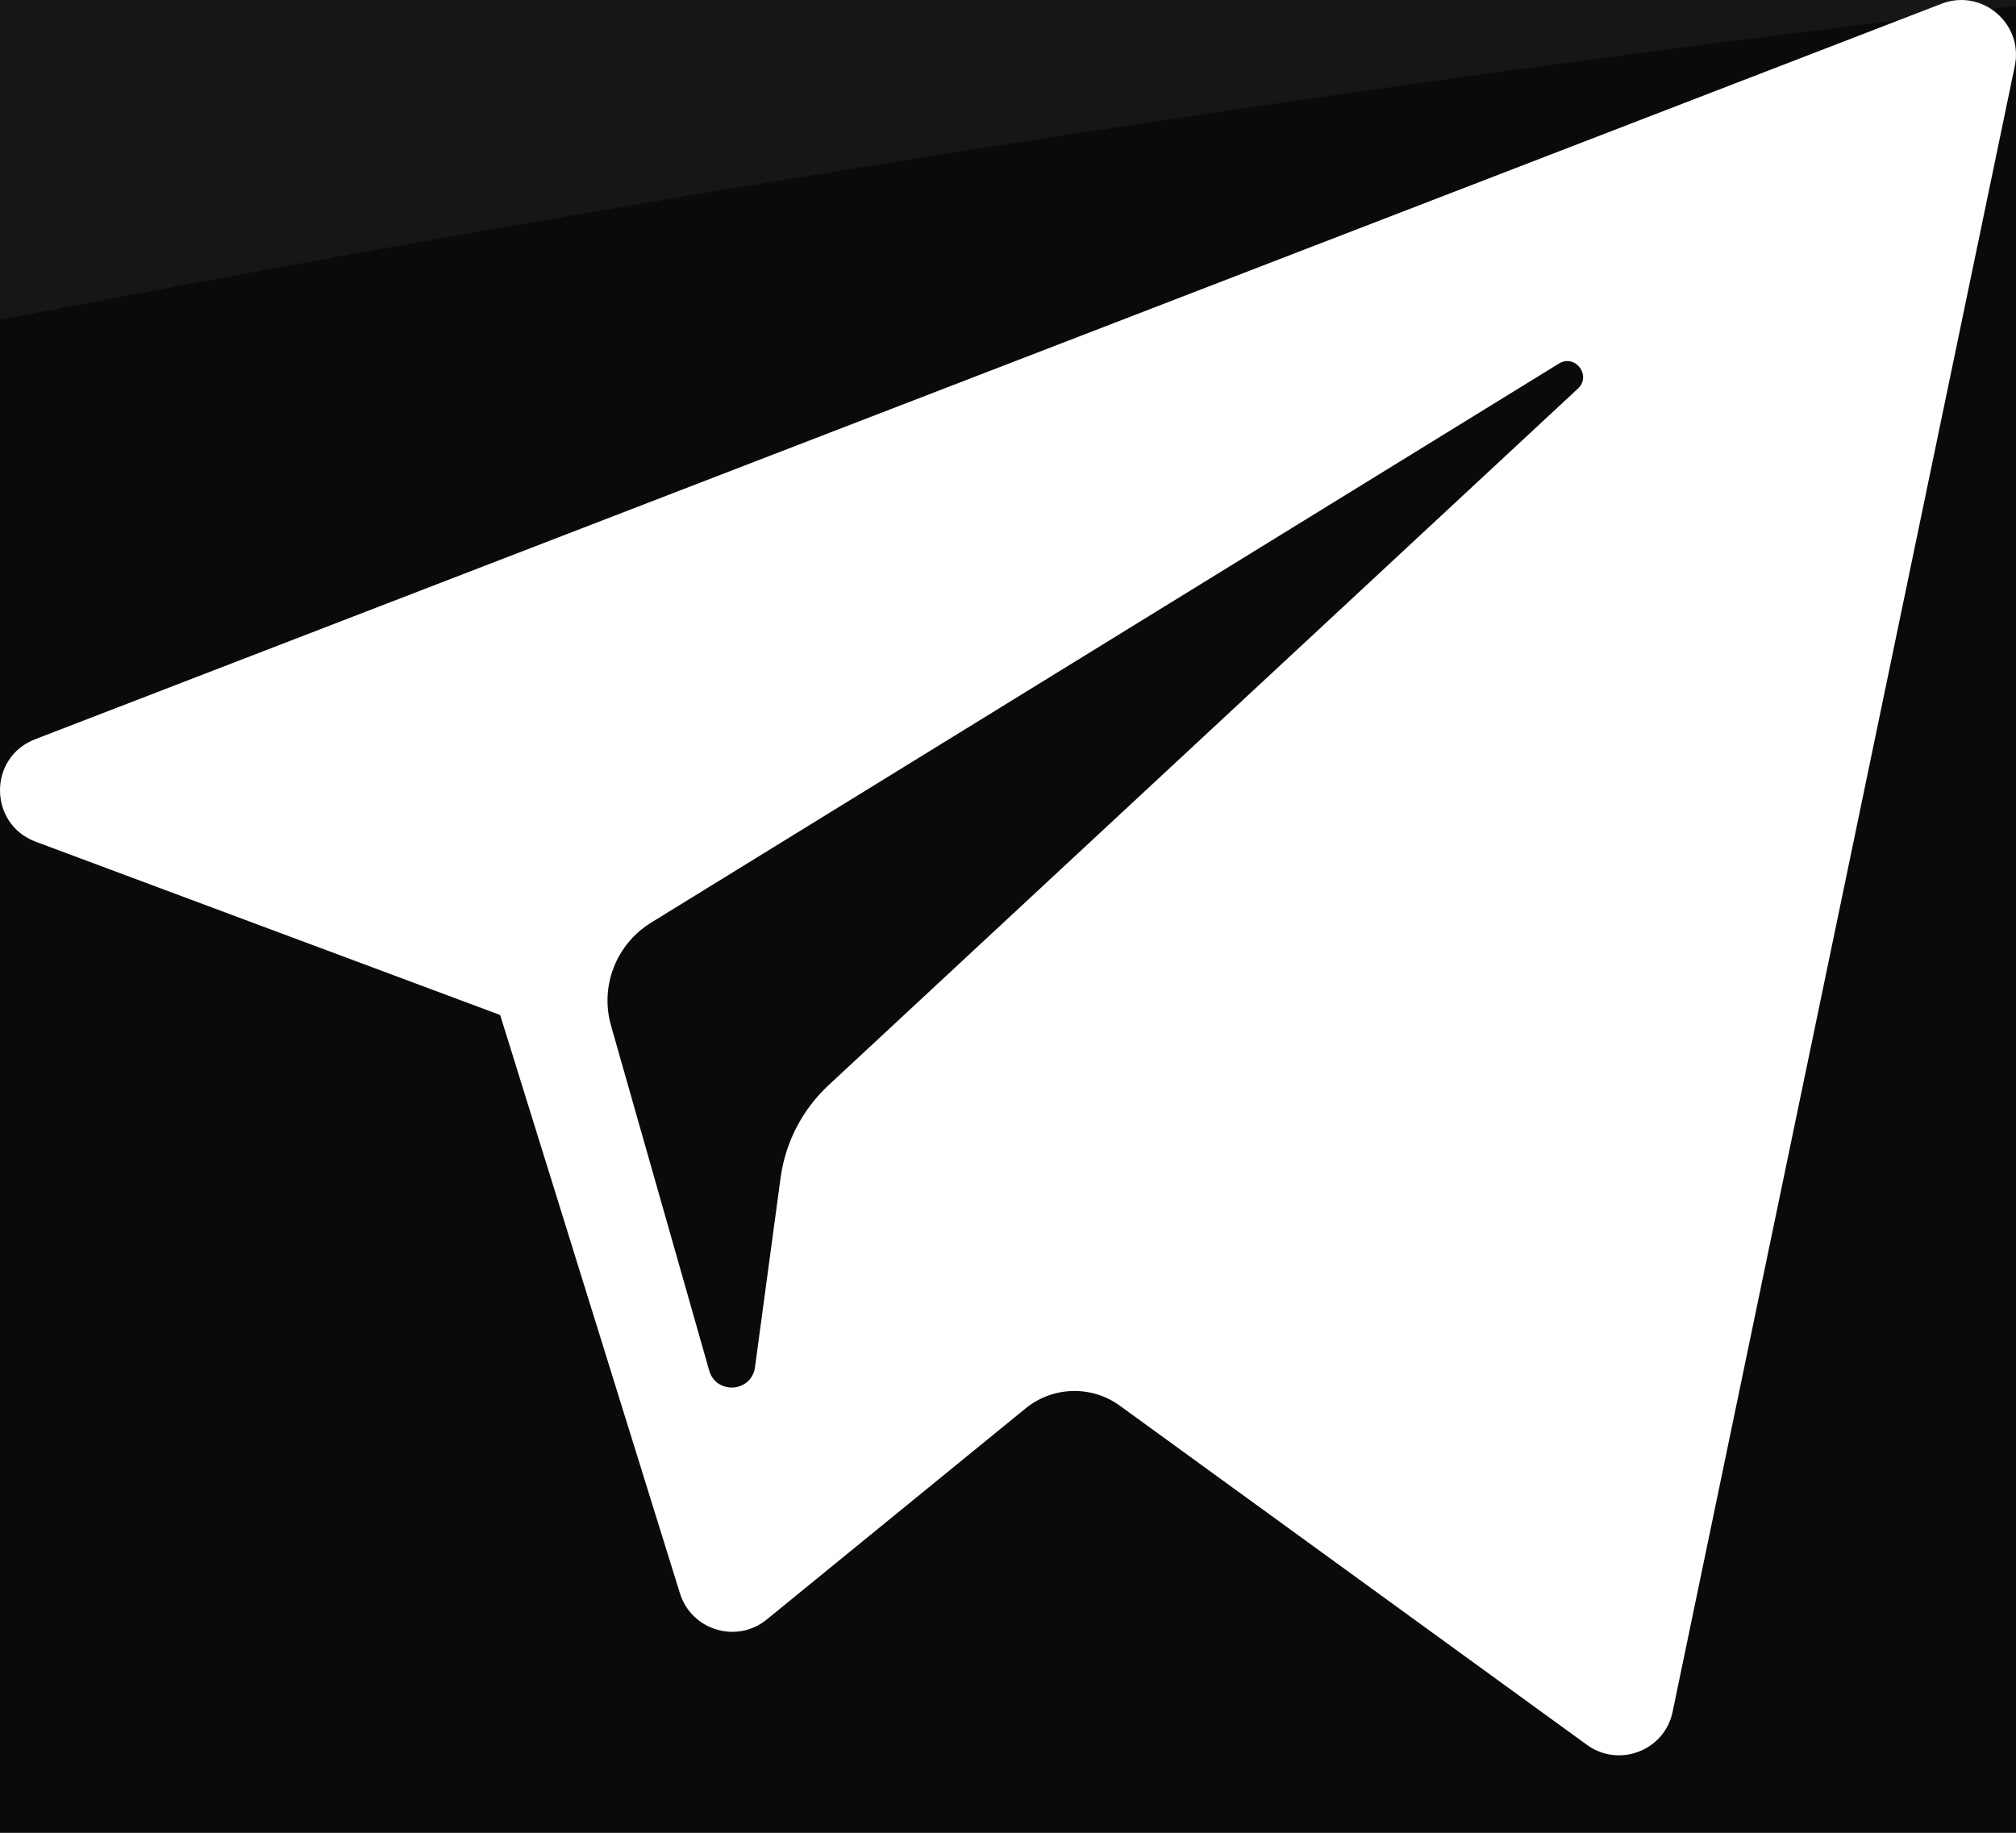 <svg width="22" height="20" viewBox="0 0 22 20" fill="none" xmlns="http://www.w3.org/2000/svg">
    <rect width="22" height="20" fill="#A8A8A8" />
    <g id="Landing" clip-path="url(#clip0_15909_15031)">
        <rect width="1440" height="2093" transform="translate(-1309 -1668)" fill="white" />
        <g id="Footer/Web/Desktop">
            <rect id="Rectangle 61" x="-1271" y="-63" width="1361" height="449" rx="30" fill="#171616" />
            <g id="bubbles">
                <mask id="mask0_15909_15031" style="mask-type:alpha" maskUnits="userSpaceOnUse" x="-1271" y="-61"
                    width="1361" height="447">
                    <rect id="Rectangle 63" x="-1271" y="-61" width="1361" height="447" rx="30" fill="black"
                        fill-opacity="0.81" />
                </mask>
                <g mask="url(#mask0_15909_15031)">
                    <g id="Ellipse 2236">
                        <path
                            d="M295 152.043C295 294.78 146.427 486.344 19 486.344C-108.427 486.344 -212 370.843 -212 228.106C-212 85.369 -71.427 -1.961 56 -1.961C183.427 -1.961 295 9.306 295 152.043Z"
                            fill="black" fill-opacity="0.65" />
                    </g>
                </g>
            </g>
        </g>
        <path id="Subtract" fill-rule="evenodd" clip-rule="evenodd"
            d="M18.253 18.679L21.987 0.72C22.083 0.257 21.628 -0.129 21.187 0.041L0.383 8.067C-0.131 8.265 -0.126 8.992 0.389 9.185L5.458 11.076L7.42 17.387C7.546 17.791 8.04 17.94 8.368 17.672L11.193 15.368C11.49 15.127 11.912 15.115 12.221 15.34L17.317 19.04C17.668 19.295 18.166 19.103 18.253 18.679ZM7.104 10.069L17.011 3.968C17.189 3.858 17.372 4.099 17.219 4.241L9.043 11.841C8.755 12.108 8.57 12.467 8.518 12.855L8.239 14.919C8.202 15.195 7.815 15.222 7.739 14.955L6.668 11.192C6.545 10.762 6.724 10.304 7.104 10.069Z"
            fill="white" />
    </g>
    <defs>
        <clipPath id="clip0_15909_15031">
            <rect width="1440" height="2093" fill="white" transform="translate(-1309 -1668)" />
        </clipPath>
    </defs>
</svg>